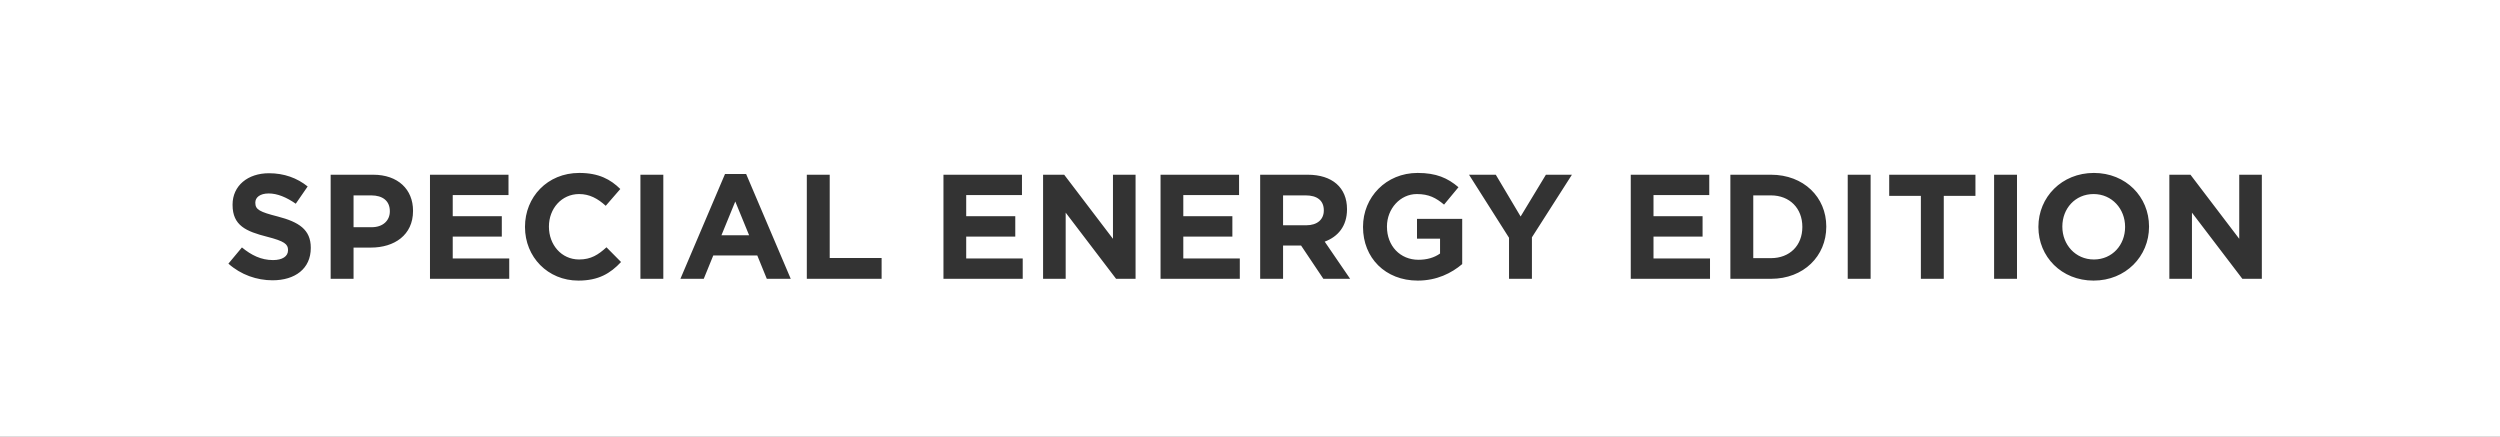 <svg width="269" height="47" viewBox="0 0 269 47" fill="none" xmlns="http://www.w3.org/2000/svg">
<rect x="0" y="0" width="269" height="47" fill="#333333" stroke="none"/>
<path fill-rule="evenodd" clip-rule="evenodd" d="M269 0H0V47H269V0ZM29.328 30.16C31.744 30.16 33.44 28.912 33.44 26.688V26.656C33.44 24.704 32.16 23.888 29.888 23.296C27.952 22.8 27.472 22.56 27.472 21.824V21.792C27.472 21.248 27.968 20.816 28.912 20.816C29.856 20.816 30.832 21.232 31.824 21.92L33.104 20.064C31.968 19.152 30.576 18.64 28.944 18.64C26.656 18.64 25.024 19.984 25.024 22.016V22.048C25.024 24.272 26.48 24.896 28.736 25.472C30.608 25.952 30.992 26.272 30.992 26.896V26.928C30.992 27.584 30.384 27.984 29.376 27.984C28.096 27.984 27.04 27.456 26.032 26.624L24.576 28.368C25.92 29.568 27.632 30.16 29.328 30.16ZM39.914 26.64C42.426 26.64 44.442 25.296 44.442 22.704V22.672C44.442 20.384 42.826 18.8 40.154 18.8H35.578V30H38.042V26.64H39.914ZM41.946 22.72V22.752C41.946 23.712 41.226 24.448 39.994 24.448H38.042V21.024H39.946C41.178 21.024 41.946 21.616 41.946 22.72ZM46.266 30H54.794V27.808H48.714V25.456H53.994V23.264H48.714V20.992H54.714V18.8H46.266V30ZM62.233 30.192C64.393 30.192 65.673 29.424 66.825 28.192L65.257 26.608C64.377 27.408 63.593 27.92 62.313 27.92C60.393 27.92 59.065 26.32 59.065 24.4V24.368C59.065 22.448 60.425 20.88 62.313 20.88C63.433 20.88 64.313 21.36 65.177 22.144L66.745 20.336C65.705 19.312 64.441 18.608 62.329 18.608C58.889 18.608 56.489 21.216 56.489 24.4V24.432C56.489 27.648 58.937 30.192 62.233 30.192ZM68.909 30H71.373V18.8H68.909V30ZM82.508 30H85.084L80.284 18.72H78.012L73.212 30H75.724L76.748 27.488H81.484L82.508 30ZM79.116 21.68L80.604 25.312H77.628L79.116 21.68ZM86.813 30H94.861V27.76H89.277V18.8H86.813V30ZM101.516 30H110.044V27.808H103.964V25.456H109.244V23.264H103.964V20.992H109.964V18.8H101.516V30ZM120.091 30H122.187V18.8H119.755V25.696L114.507 18.8H112.235V30H114.667V22.88L120.091 30ZM124.875 30H133.403V27.808H127.323V25.456H132.603V23.264H127.323V20.992H133.323V18.8H124.875V30ZM142.394 30H145.274L142.538 26C143.962 25.472 144.938 24.336 144.938 22.528V22.496C144.938 20.192 143.354 18.8 140.714 18.8H135.594V30H138.058V26.416H139.994L142.394 30ZM142.442 22.624V22.656C142.442 23.6 141.754 24.24 140.554 24.24H138.058V21.024H140.506C141.706 21.024 142.442 21.568 142.442 22.624ZM152.549 30.192C154.596 30.192 156.18 29.392 157.333 28.416V23.552H152.469V25.68H154.949V27.28C154.324 27.728 153.525 27.952 152.628 27.952C150.645 27.952 149.236 26.448 149.236 24.4V24.368C149.236 22.464 150.661 20.88 152.452 20.88C153.749 20.88 154.516 21.296 155.38 22.016L156.932 20.144C155.764 19.152 154.548 18.608 152.533 18.608C149.141 18.608 146.661 21.216 146.661 24.4V24.432C146.661 27.744 149.061 30.192 152.549 30.192ZM164.835 25.536L169.139 18.8H166.339L163.619 23.296L160.947 18.8H158.067L162.371 25.584V30H164.835V25.536ZM175.469 30H183.997V27.808H177.917V25.456H183.197V23.264H177.917V20.992H183.917V18.8H175.469V30ZM190.556 30C194.076 30 196.508 27.552 196.508 24.4V24.368C196.508 21.216 194.076 18.8 190.556 18.8H186.188V30H190.556ZM193.932 24.4V24.432C193.932 26.416 192.572 27.776 190.556 27.776H188.652V21.024H190.556C192.572 21.024 193.932 22.416 193.932 24.4ZM198.815 30H201.279V18.8H198.815V30ZM209.15 21.072H212.558V18.8H203.278V21.072H206.686V30H209.15V21.072ZM214.565 30H217.029V18.8H214.565V30ZM225.268 30.192C228.724 30.192 231.236 27.584 231.236 24.4V24.368C231.236 21.184 228.756 18.608 225.3 18.608C221.844 18.608 219.332 21.216 219.332 24.4V24.432C219.332 27.616 221.812 30.192 225.268 30.192ZM228.66 24.4V24.432C228.66 26.352 227.284 27.92 225.3 27.92C223.316 27.92 221.908 26.32 221.908 24.4V24.368C221.908 22.448 223.284 20.88 225.268 20.88C227.252 20.88 228.66 22.48 228.66 24.4ZM241.278 30H243.374V18.8H240.942V25.696L235.694 18.8H233.422V30H235.854V22.88L241.278 30Z" fill="white"/>
</svg>
